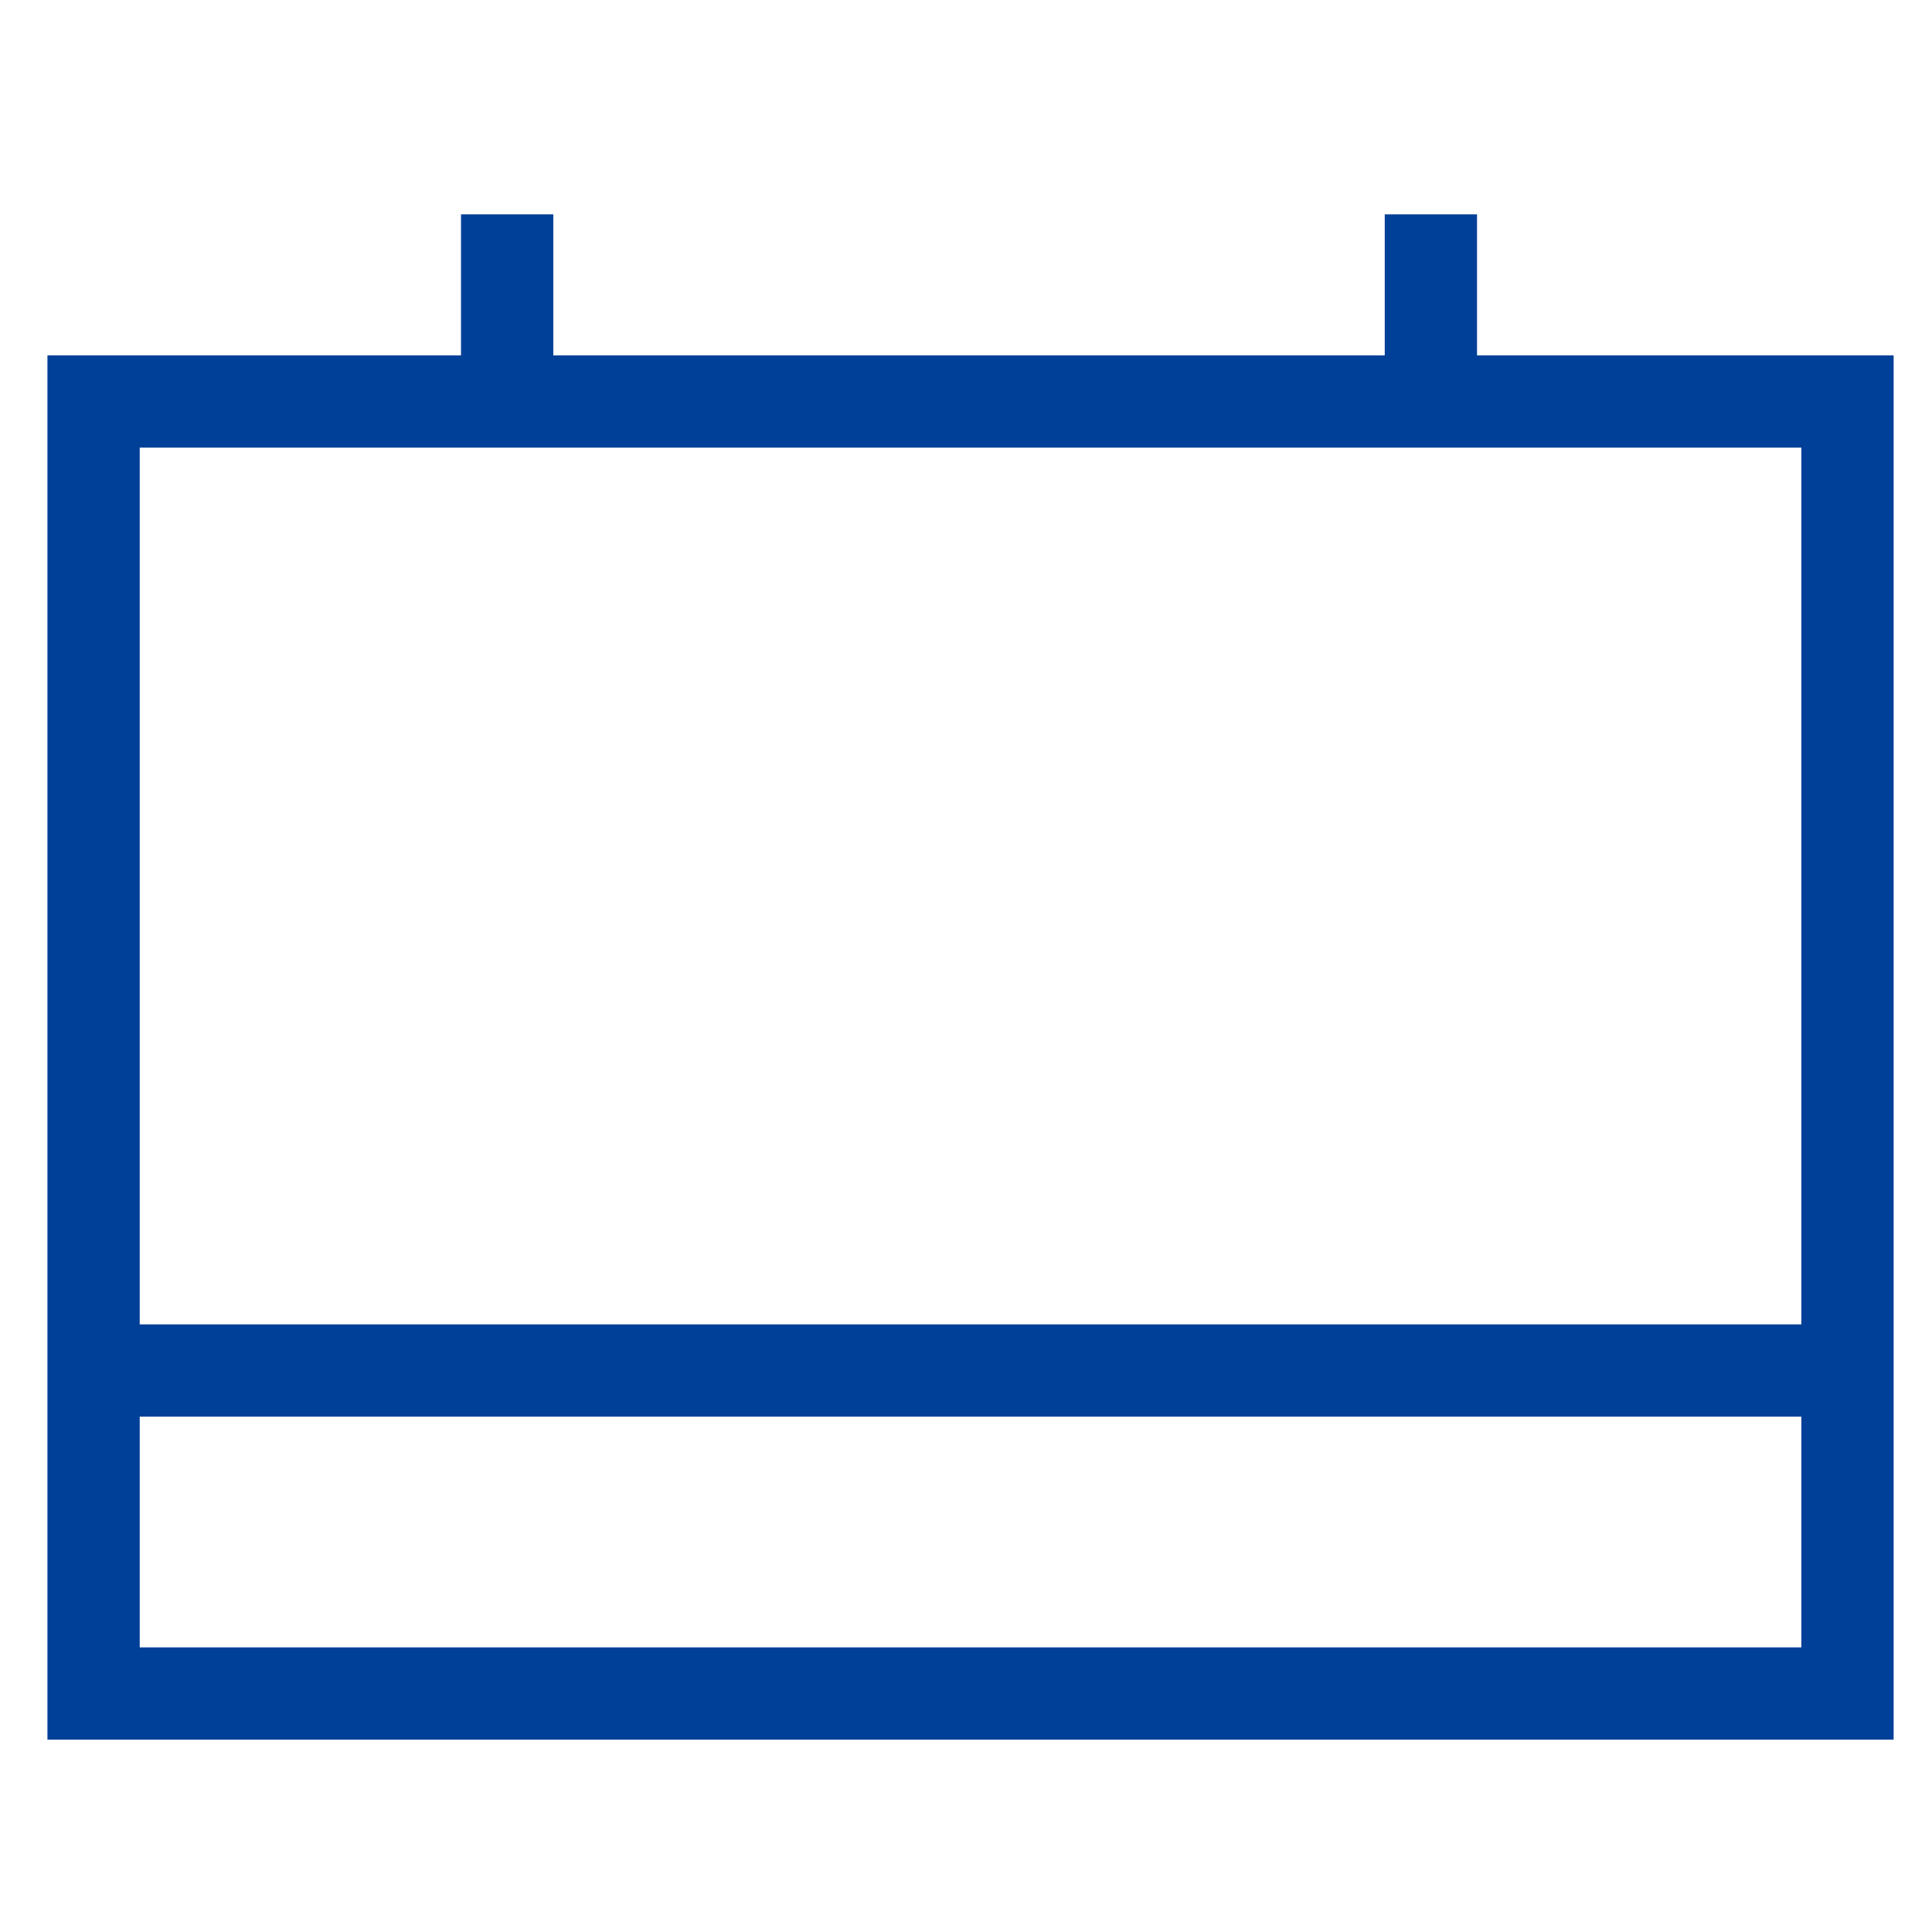 <?xml version="1.0" encoding="utf-8"?>
<!-- Generator: Adobe Illustrator 25.4.8, SVG Export Plug-In . SVG Version: 6.00 Build 0)  -->
<svg version="1.1" id="レイヤー_1" xmlns="http://www.w3.org/2000/svg" xmlns:xlink="http://www.w3.org/1999/xlink" x="0px"
	 y="0px" viewBox="0 0 64 64" style="enable-background:new 0 0 64 64;" xml:space="preserve">
<style type="text/css">
	.st0{fill:none;stroke:#004098;stroke-width:3.057;stroke-miterlimit:10;}
</style>
<g>
	<line class="st0" x1="2.6" y1="45.4" x2="61.5" y2="45.4"/>
	<g>
		<line class="st0" x1="16.8" y1="7.1" x2="16.8" y2="13.2"/>
		<line class="st0" x1="47.4" y1="7.1" x2="47.4" y2="13.2"/>
	</g>
	<rect x="3.1" y="13.3" class="st0" width="58.1" height="42.8"/>
</g>
<g>
</g>
<g>
</g>
<g>
</g>
<g>
</g>
<g>
</g>
<g>
</g>
<g>
</g>
<g>
</g>
<g>
</g>
<g>
</g>
<g>
</g>
<g>
</g>
<g>
</g>
<g>
</g>
<g>
</g>
</svg>
